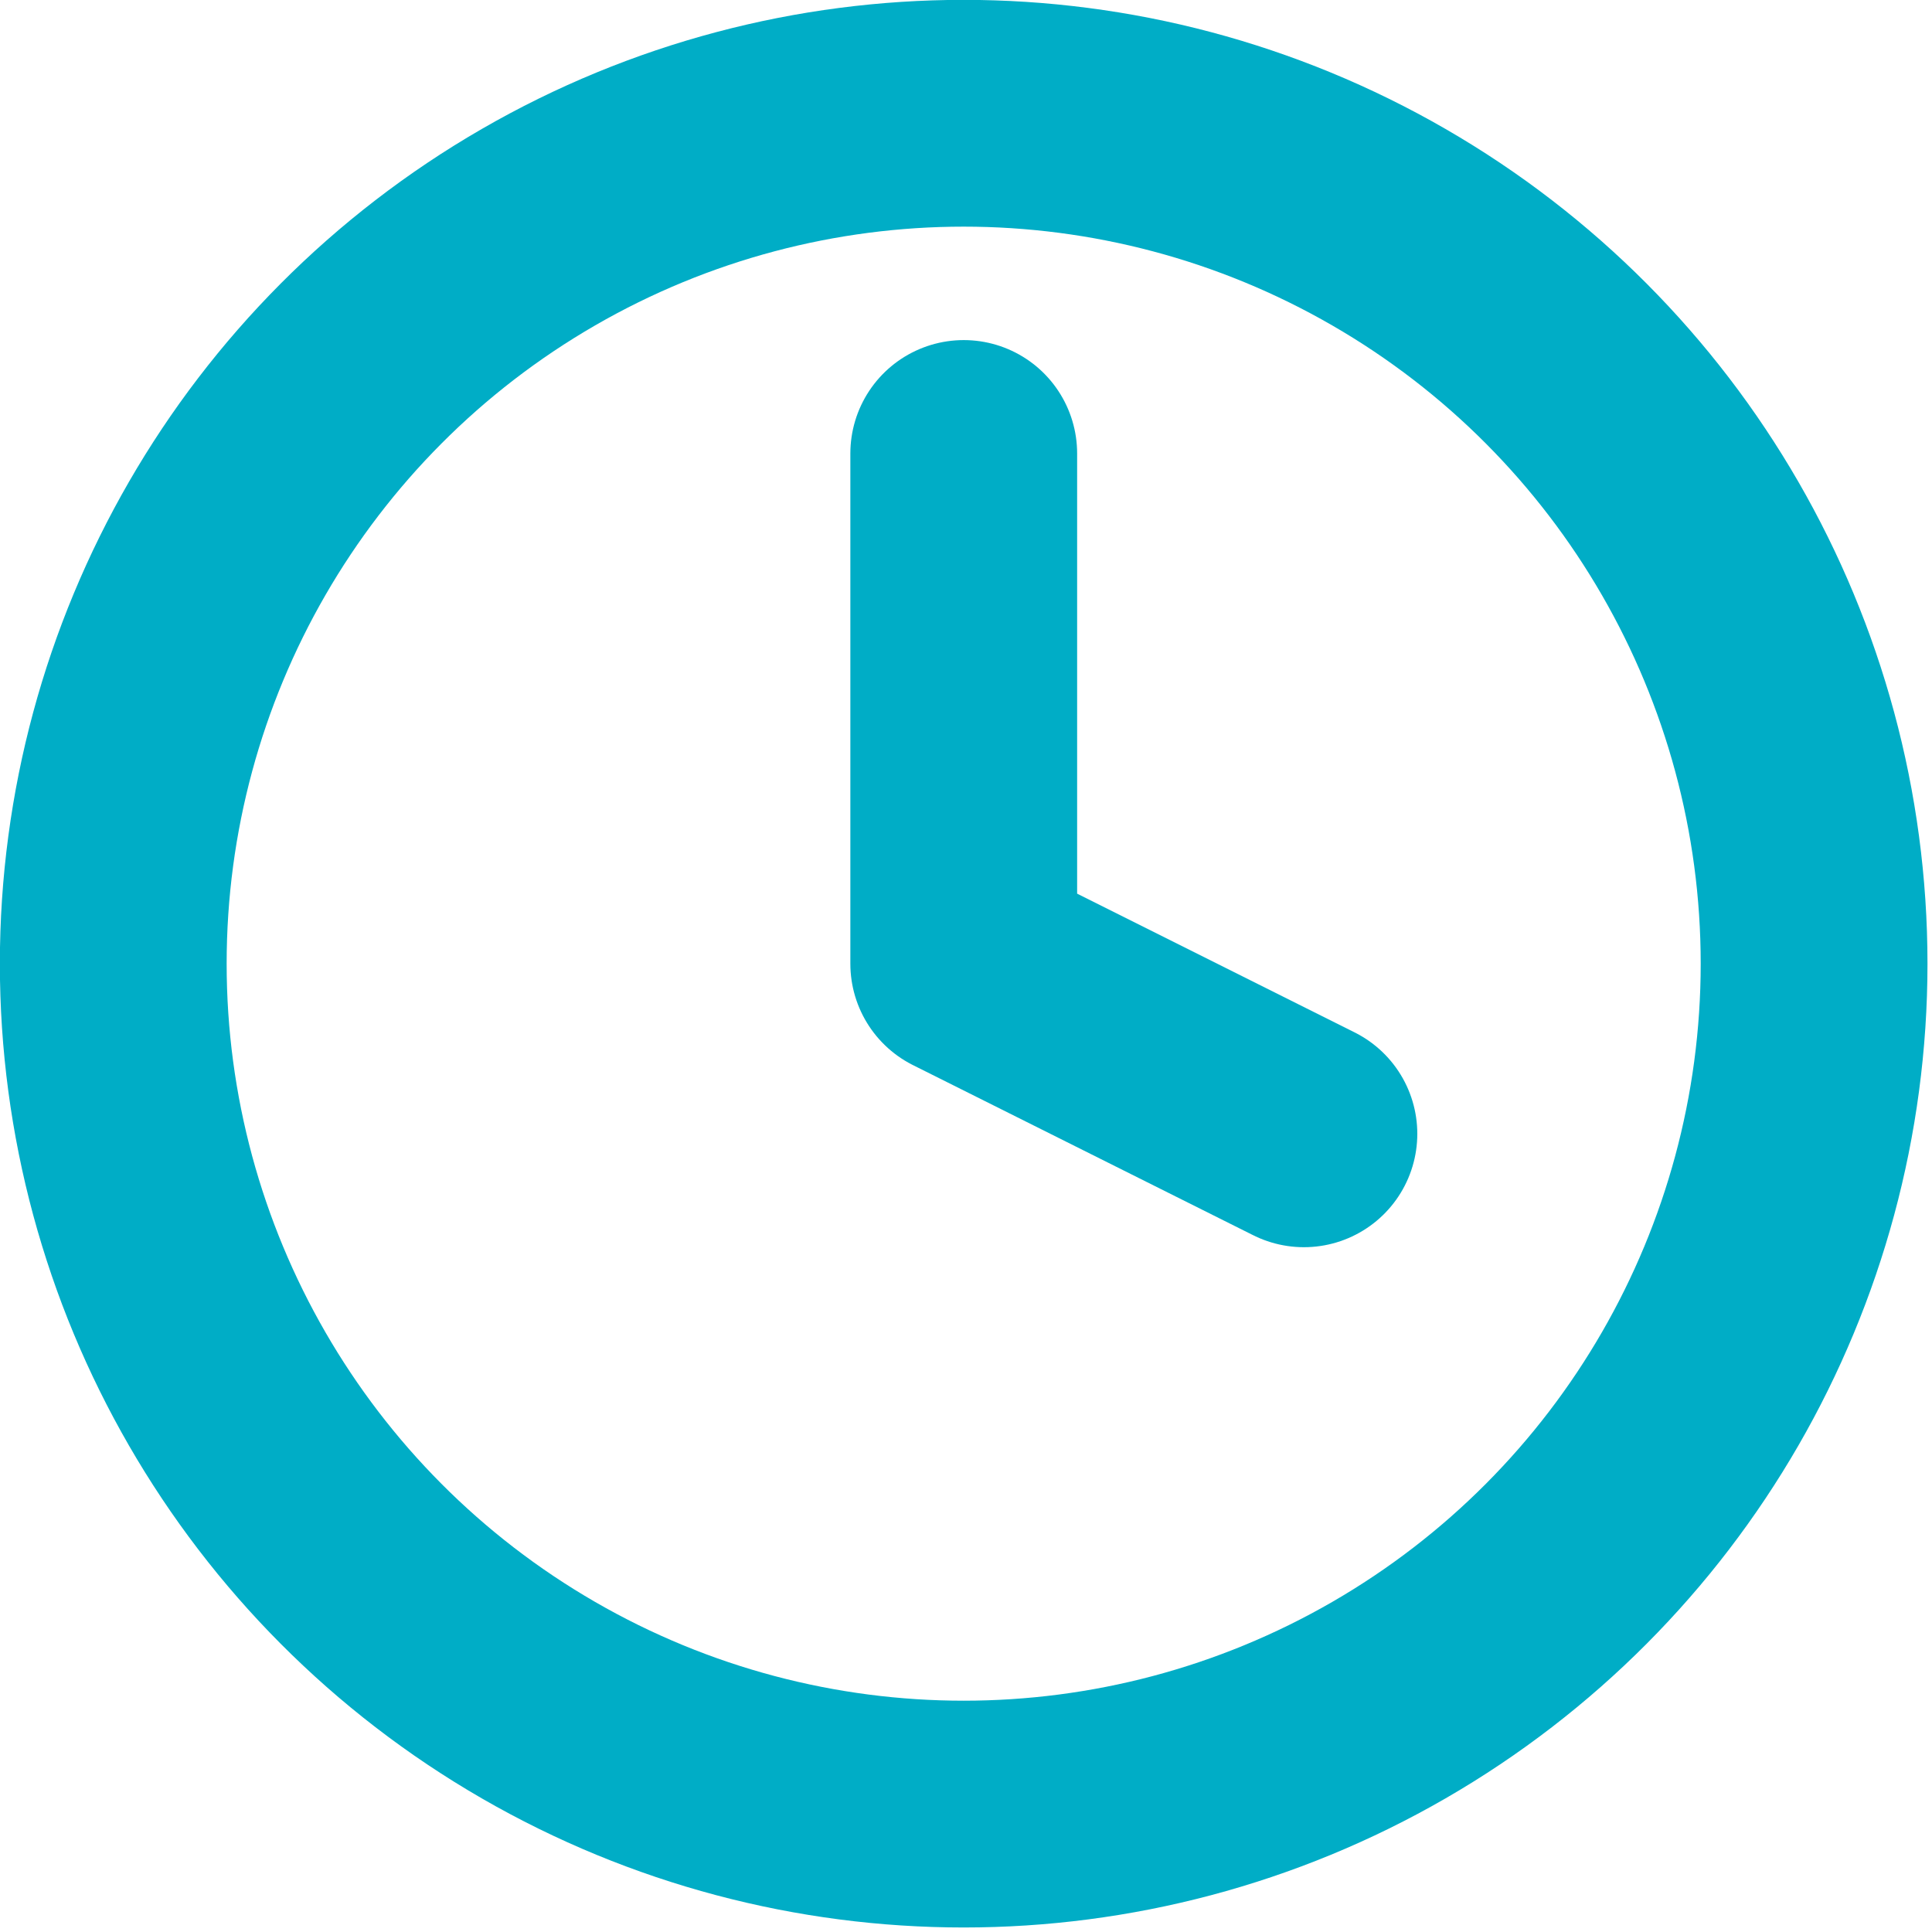 <?xml version="1.0" encoding="UTF-8" standalone="no"?>
<!DOCTYPE svg PUBLIC "-//W3C//DTD SVG 1.1//EN" "http://www.w3.org/Graphics/SVG/1.1/DTD/svg11.dtd">
<svg width="100%" height="100%" viewBox="0 0 71 71" version="1.1" xmlns="http://www.w3.org/2000/svg" xmlns:xlink="http://www.w3.org/1999/xlink" xml:space="preserve" xmlns:serif="http://www.serif.com/" style="fill-rule:evenodd;clip-rule:evenodd;stroke-linecap:round;stroke-linejoin:round;stroke-miterlimit:10;">
    <g transform="matrix(-4.167,0,0,-4.167,66.667,66.667)">
        <circle cx="7.5" cy="7.5" r="7.5" style="fill:none;stroke:#00adc6;stroke-width:2px;"/>
    </g>
    <g transform="matrix(4.167,0,0,-4.167,35.417,41.667)">
        <path d="M0,6L0,1.5L3,0" style="fill:none;fill-rule:nonzero;stroke:#00adc6;stroke-width:2px;"/>
    </g>
</svg>
